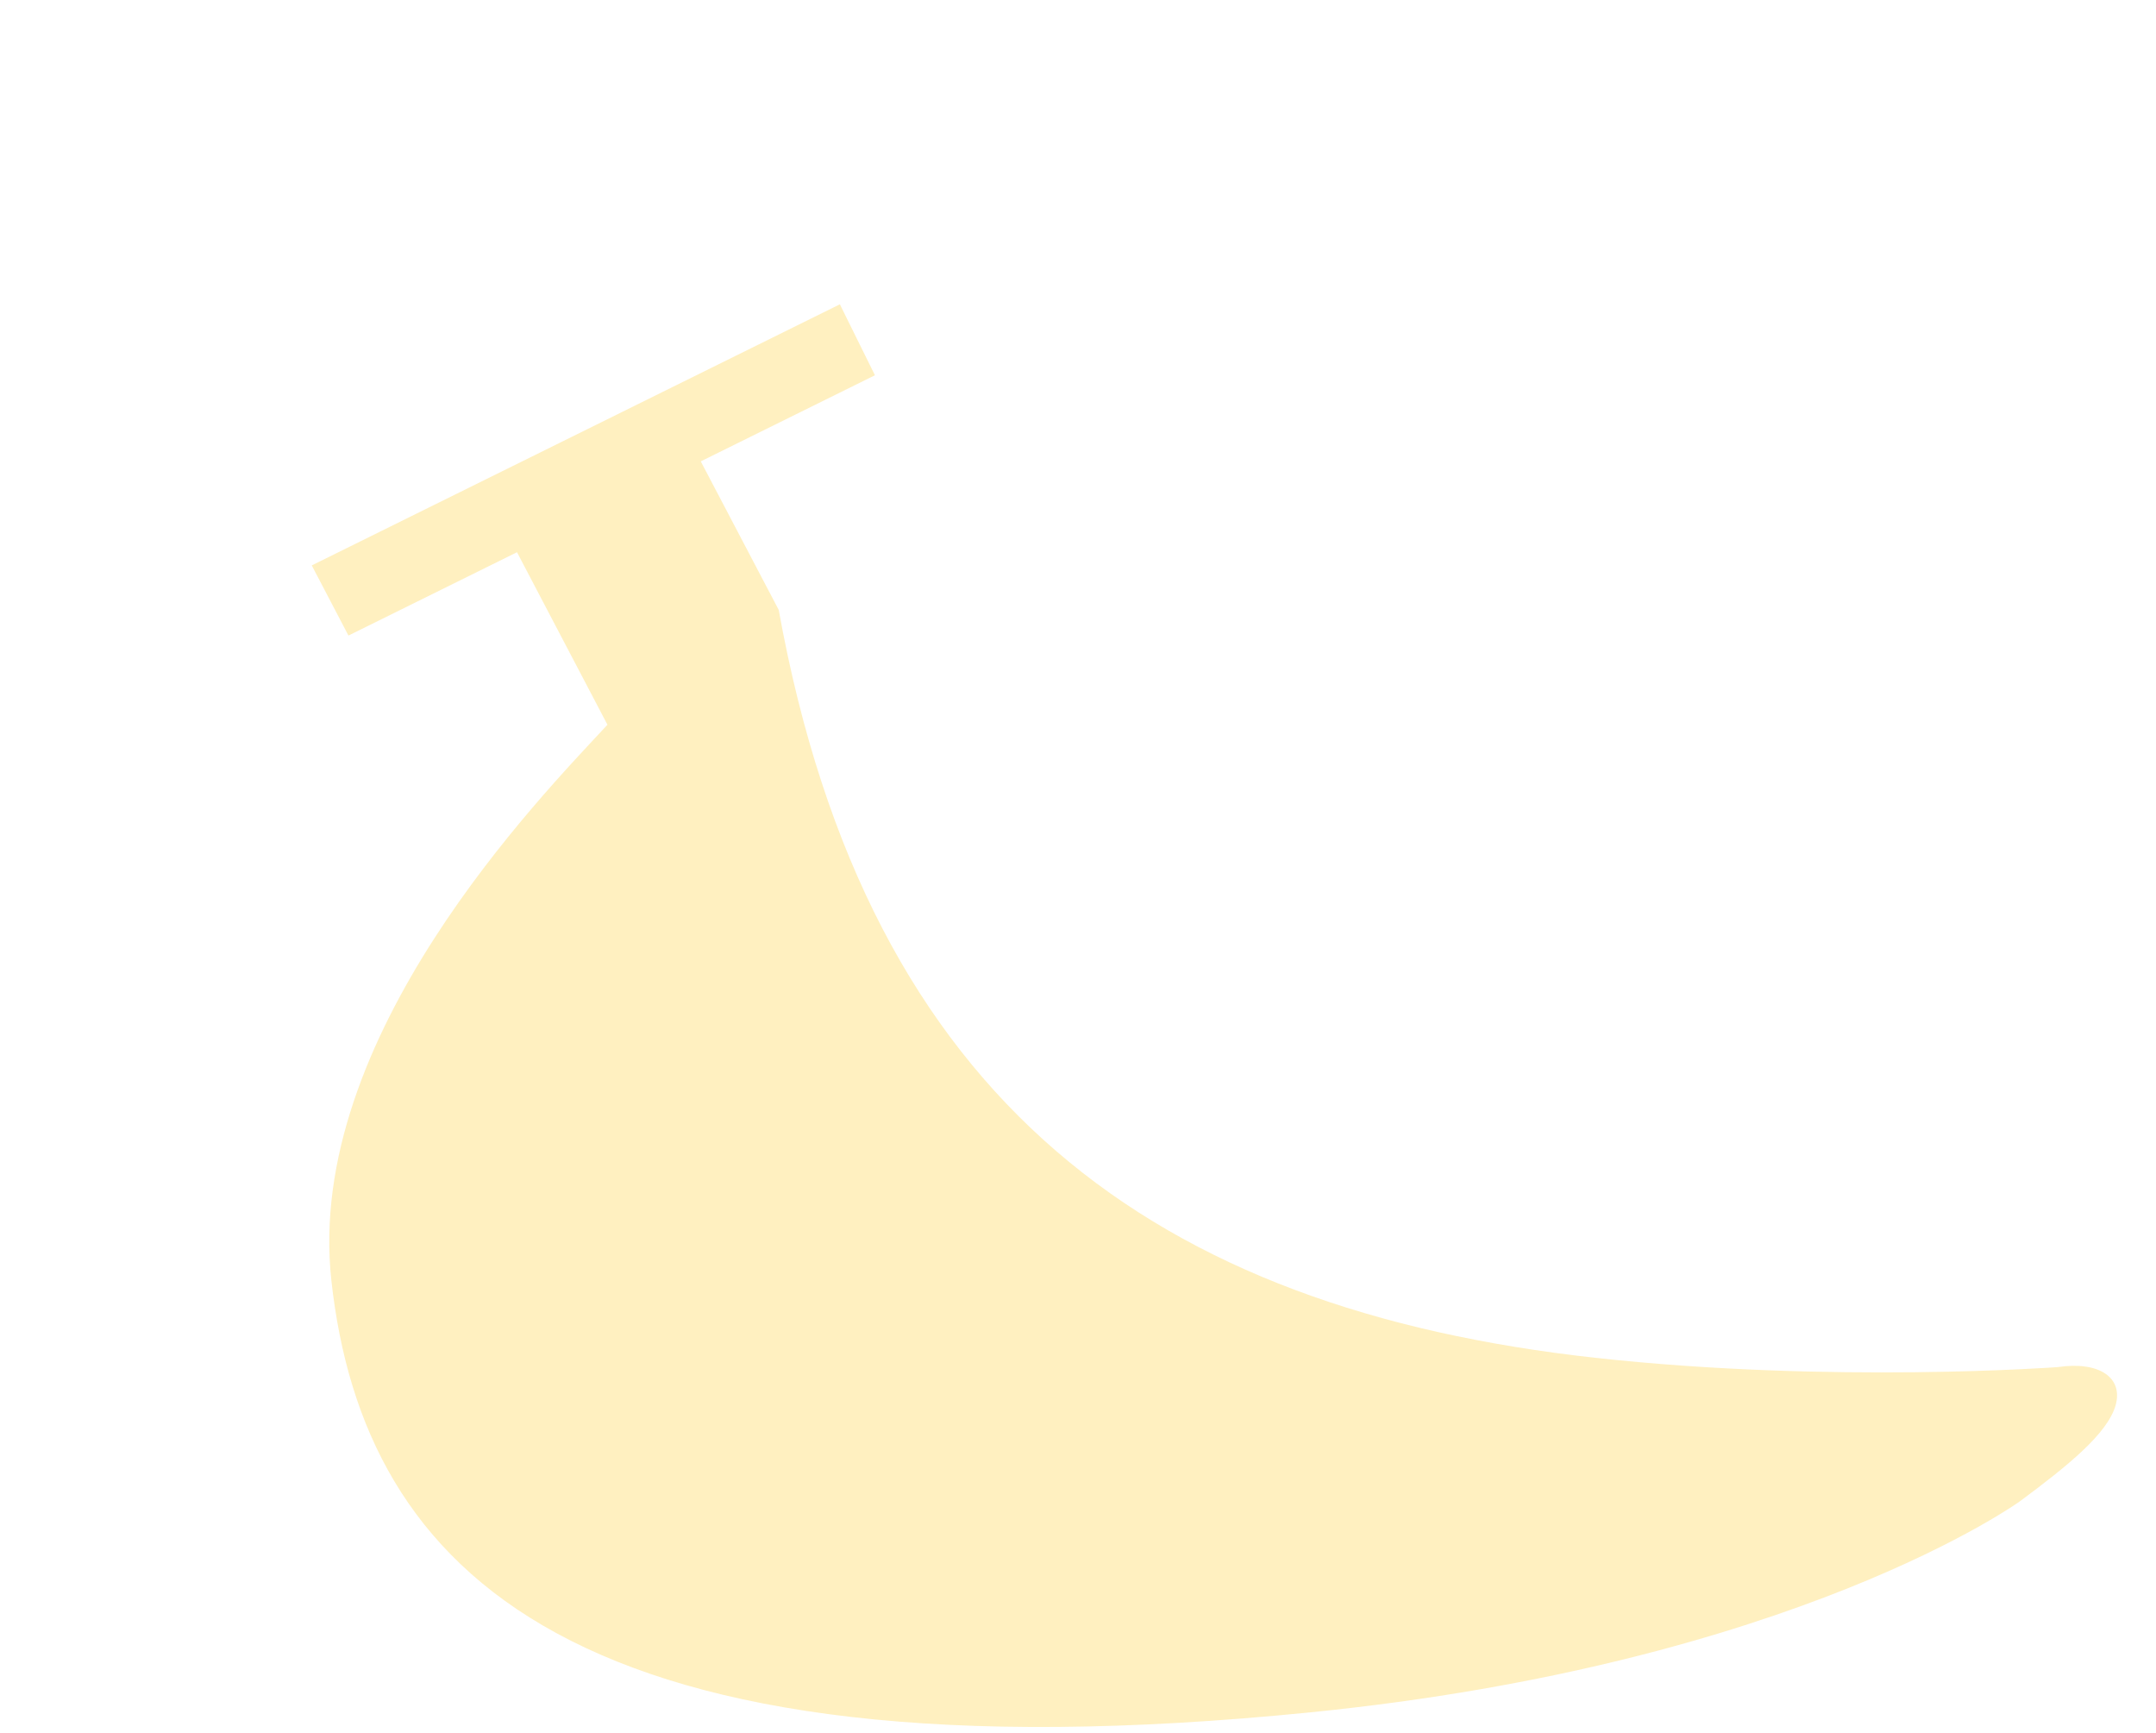 <svg width="331" height="266" viewBox="0 0 331 266" fill="none" xmlns="http://www.w3.org/2000/svg">
<path d="M50.873 196.533C46.768 159.199 82.967 122.339 93.26 111.238L79.372 84.76L53.495 97.551L47.863 86.782L128.941 46.706L134.324 57.597L107.585 70.814L119.552 93.612C133.275 169.455 177.618 200.968 244.84 208.396C281.158 212.406 315.908 209.832 315.908 209.832C322.249 208.89 326.024 211.42 324.788 215.729C323.531 220.045 317.558 224.903 310.107 230.428C310.107 230.428 275.648 255.362 201.143 262.825C88.148 274.14 55.794 241.264 50.873 196.533Z" fill="#FFDA62" fill-opacity="0.4" style="mix-blend-mode:multiply"/>
</svg>
